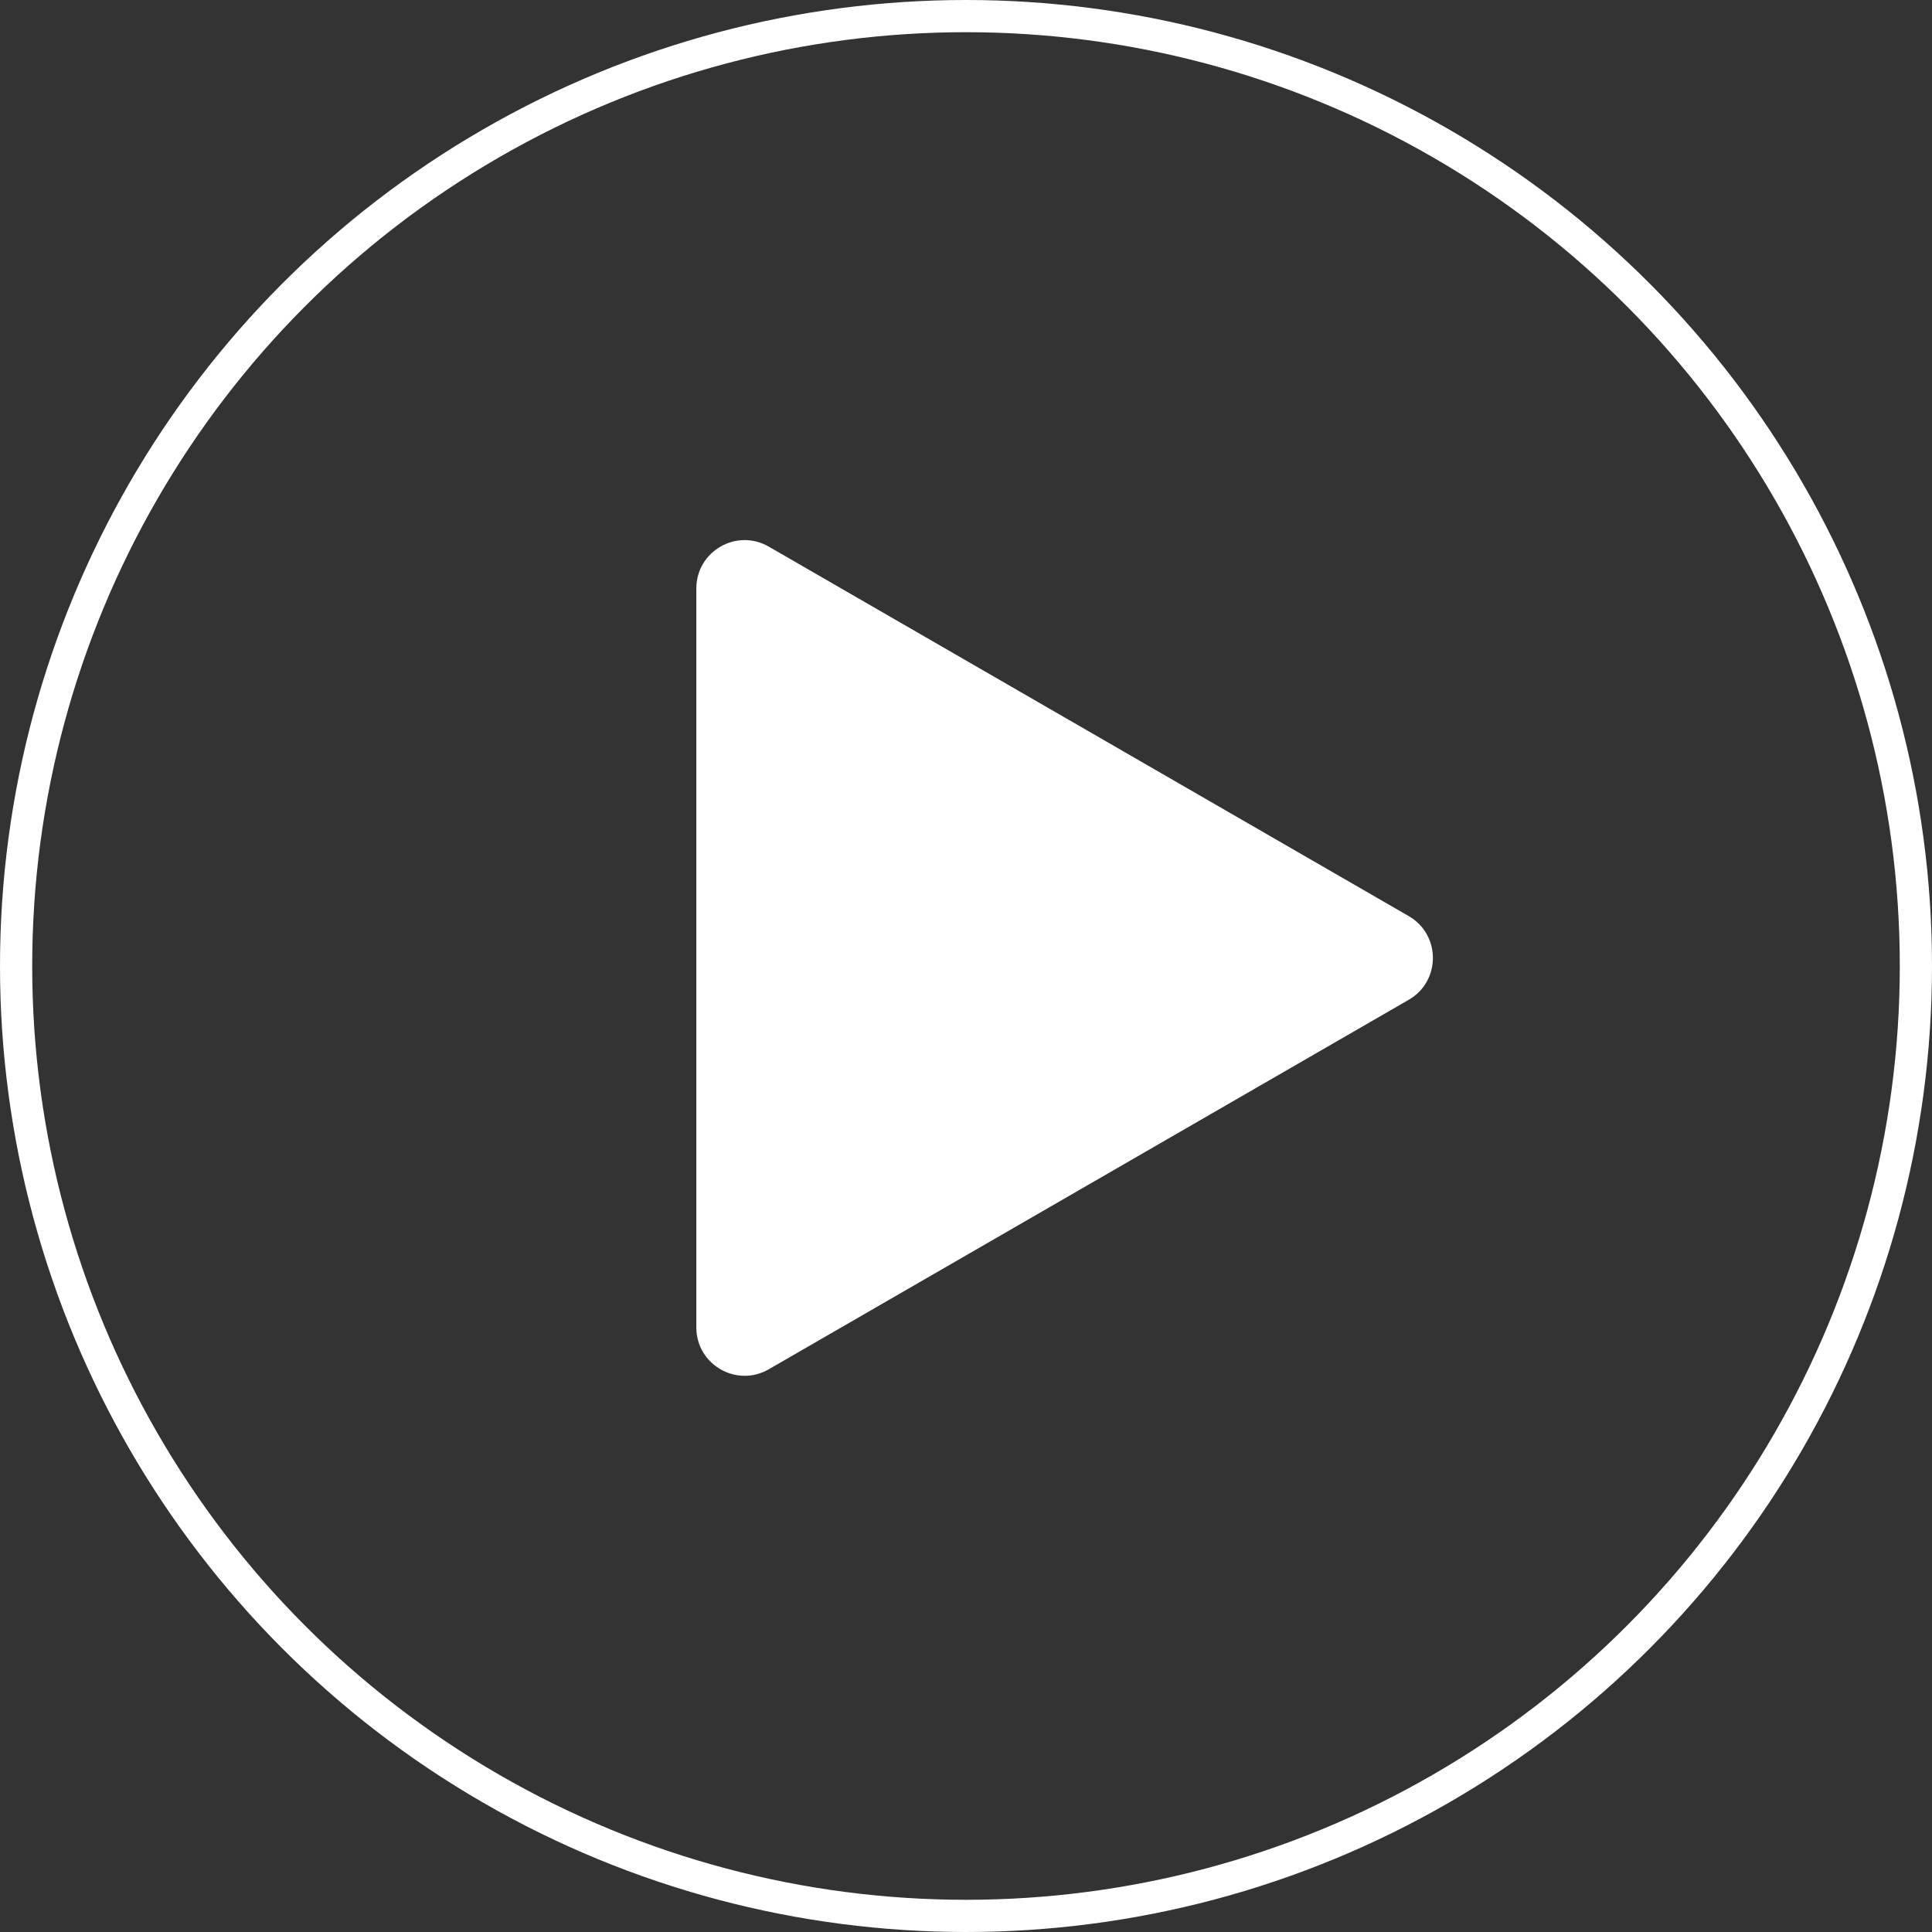 <?xml version="1.0" encoding="UTF-8"?> <svg xmlns="http://www.w3.org/2000/svg" width="120" height="120" viewBox="0 0 120 120" fill="none"><rect x="0" y="0" width="120" height="120" fill="#333333" stroke="none"/> <path d="M87.5 56.902C89.5 58.057 89.5 60.943 87.5 62.098L47.75 85.048C45.75 86.203 43.25 84.759 43.25 82.45V36.55C43.25 34.241 45.75 32.797 47.75 33.952L87.5 56.902Z" fill="white"></path> <circle cx="60" cy="60" r="59" stroke="white" stroke-width="2"></circle> </svg> 